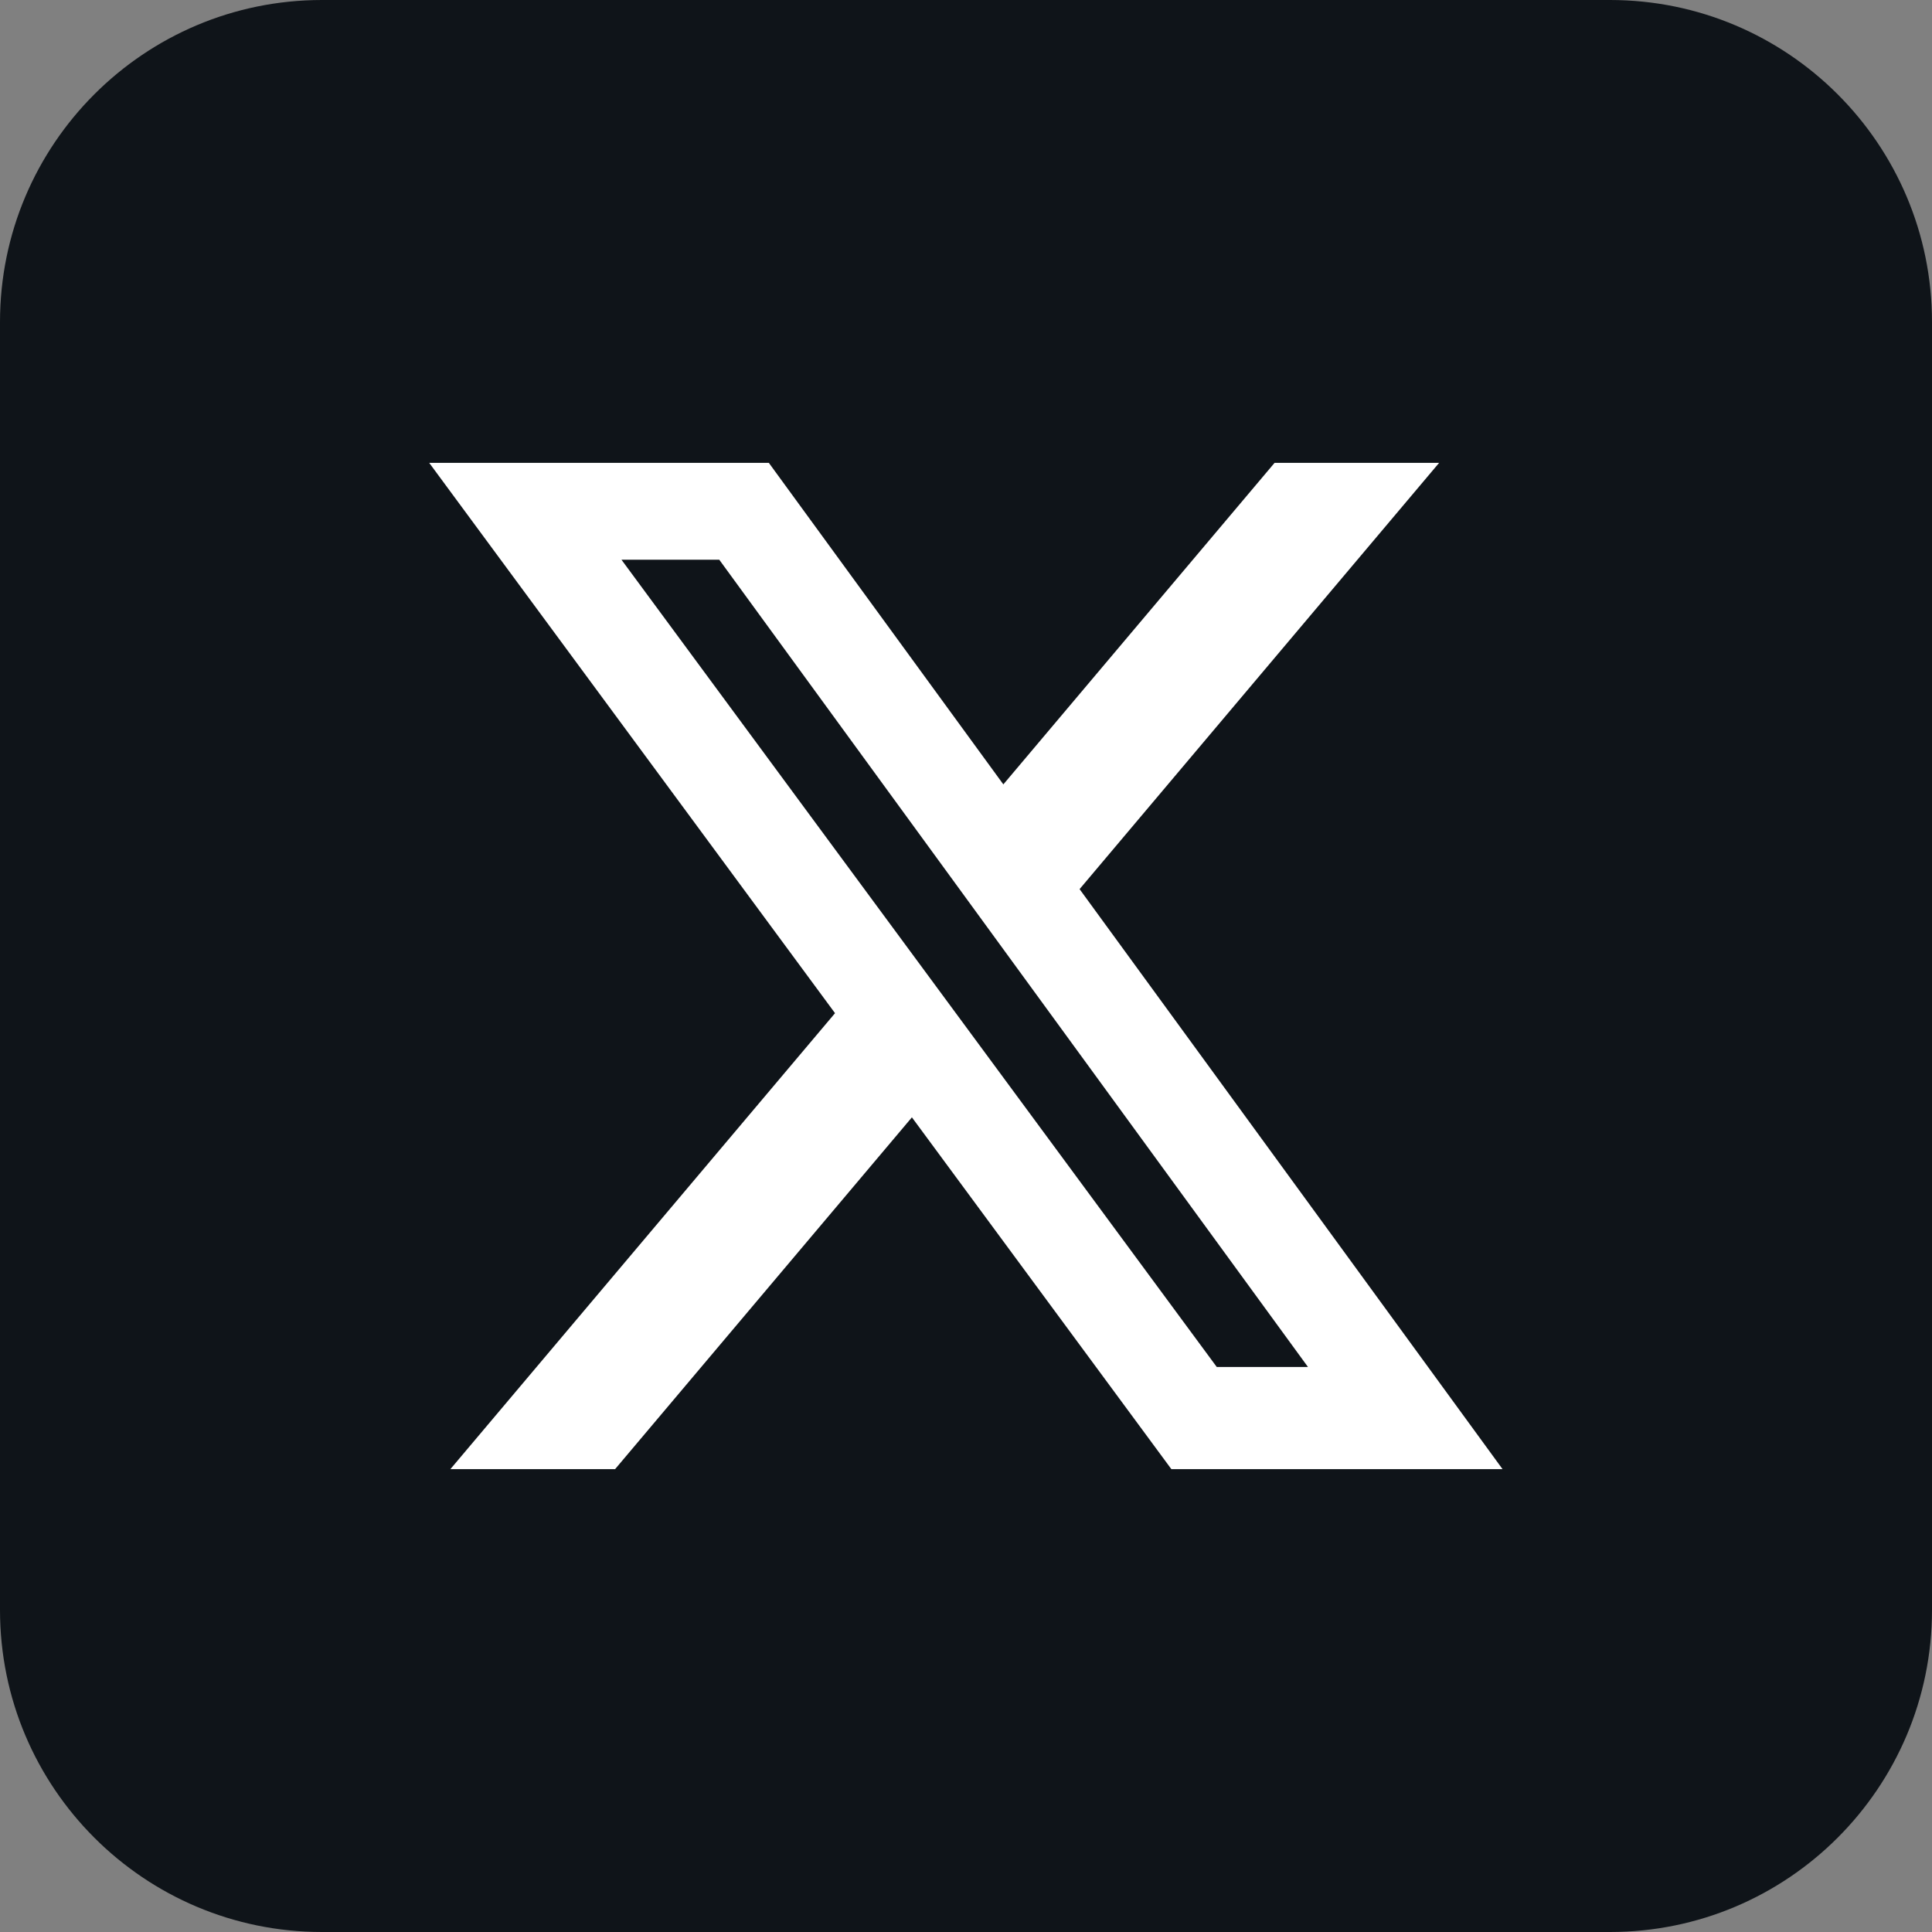 <svg width="24" height="24" viewBox="0 0 24 24" fill="none" xmlns="http://www.w3.org/2000/svg">
<rect x="0" y="0" width="24" height="24" fill="#808080" stroke="none"/>
<g clip-path="url(#clip0_948_5544)">
<path d="M20 0H4C1.791 0 0 1.791 0 4V20C0 22.209 1.791 24 4 24H20C22.209 24 24 22.209 24 20V4C24 1.791 22.209 0 20 0Z" fill="#0F1419"/>
<path d="M15.833 5.75H17.877L13.411 11.045L18.665 18.25H14.551L11.328 13.88L7.641 18.25H5.595L10.373 12.586L5.332 5.75H9.551L12.464 9.744L15.833 5.75ZM15.115 16.981H16.248L8.935 6.953H7.72L15.115 16.981Z" fill="white"/>
</g>
<defs>
<clipPath id="clip0_948_5544">
<rect width="24" height="24" fill="white"/>
</clipPath>
</defs>
</svg>
